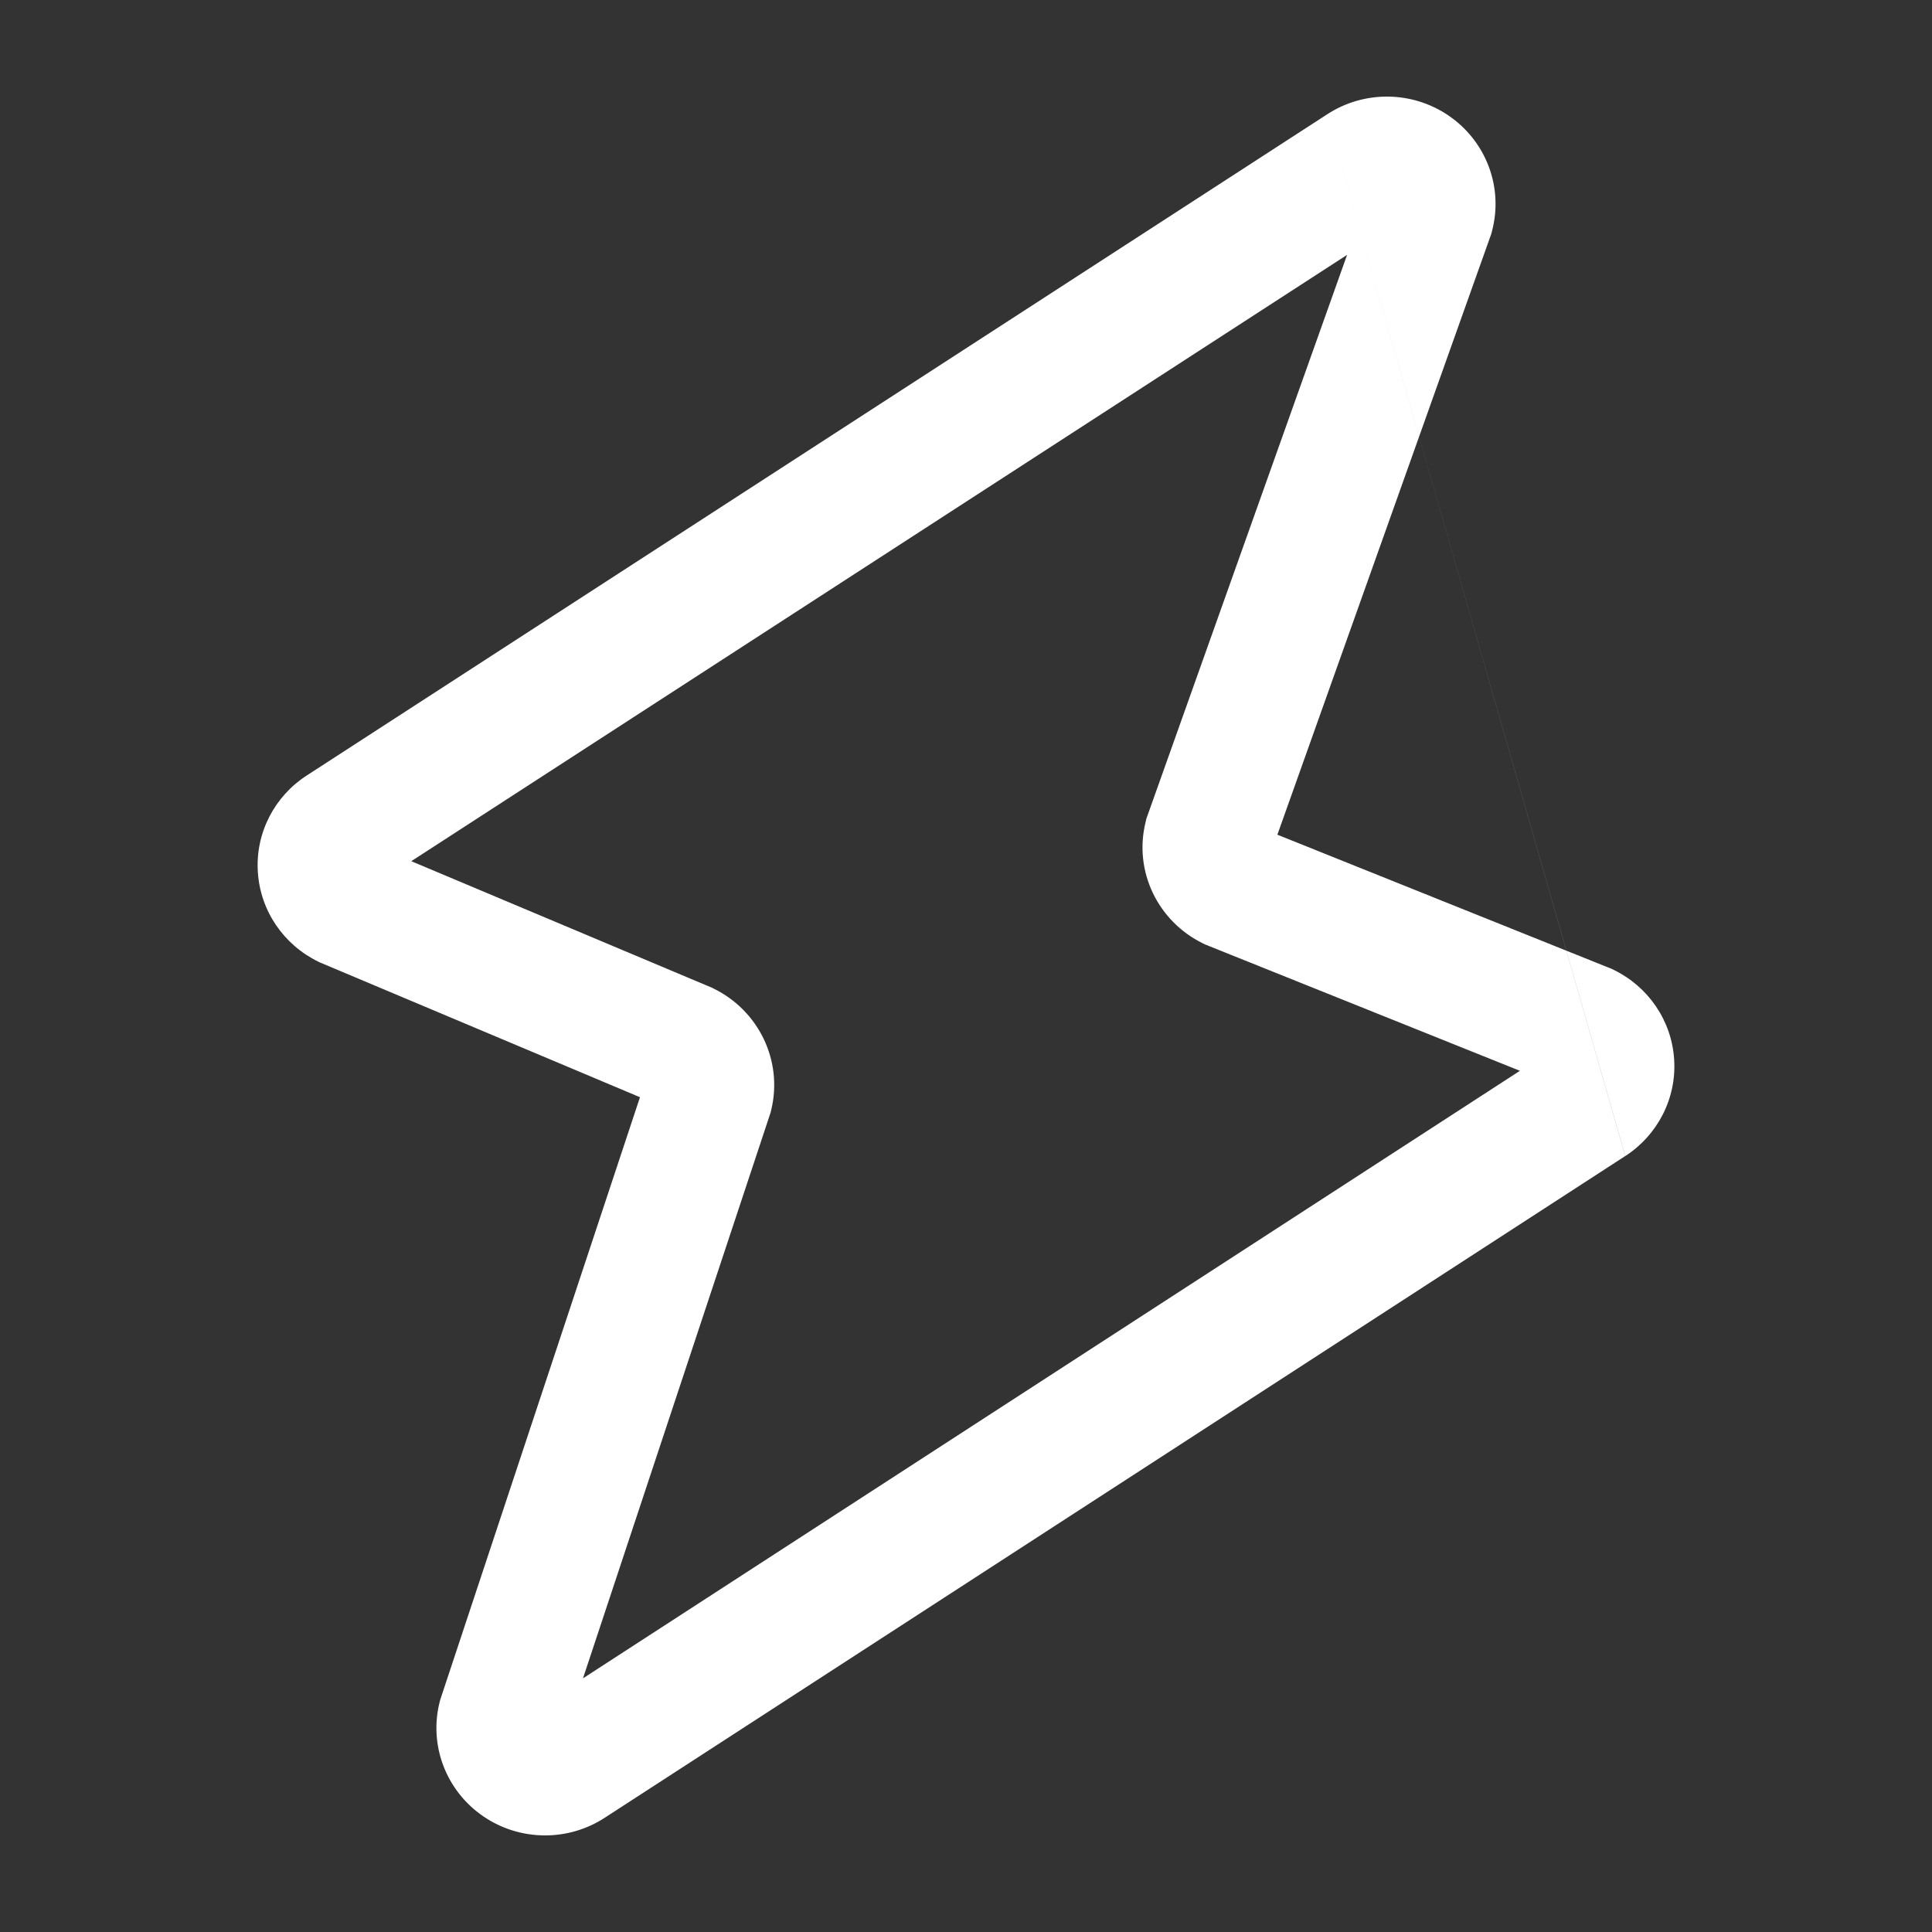 <svg width="24" height="24" viewBox="0 0 24 24" fill="none" xmlns="http://www.w3.org/2000/svg">
<rect x="0" y="0" width="24" height="24" fill="#333333" stroke="none"/>
<path fill-rule="evenodd" clip-rule="evenodd" d="M16.734 3.166L5.109 10.698L8.847 12.271L8.868 12.282C9.42 12.553 9.728 13.171 9.581 13.786L9.573 13.819L7.242 20.849L18.881 13.302L14.969 11.732L14.943 11.719C14.387 11.447 14.078 10.825 14.232 10.208L14.241 10.169L16.734 3.166ZM16.482 1.423C16.941 1.121 17.541 1.126 17.995 1.436C18.456 1.75 18.68 2.32 18.534 2.871L18.526 2.903L15.868 10.369L20.022 12.036L20.048 12.049C20.474 12.257 20.767 12.677 20.797 13.163C20.828 13.648 20.589 14.102 20.19 14.361M20.189 14.361L7.518 22.577C7.059 22.879 6.459 22.874 6.005 22.564C5.544 22.25 5.32 21.68 5.465 21.129L5.472 21.105L7.95 13.63L3.972 11.955L3.952 11.945C3.526 11.737 3.233 11.317 3.203 10.831C3.172 10.345 3.411 9.891 3.811 9.633C3.811 9.633 3.811 9.633 3.811 9.633L16.482 1.423" fill="white"/>
</svg>
